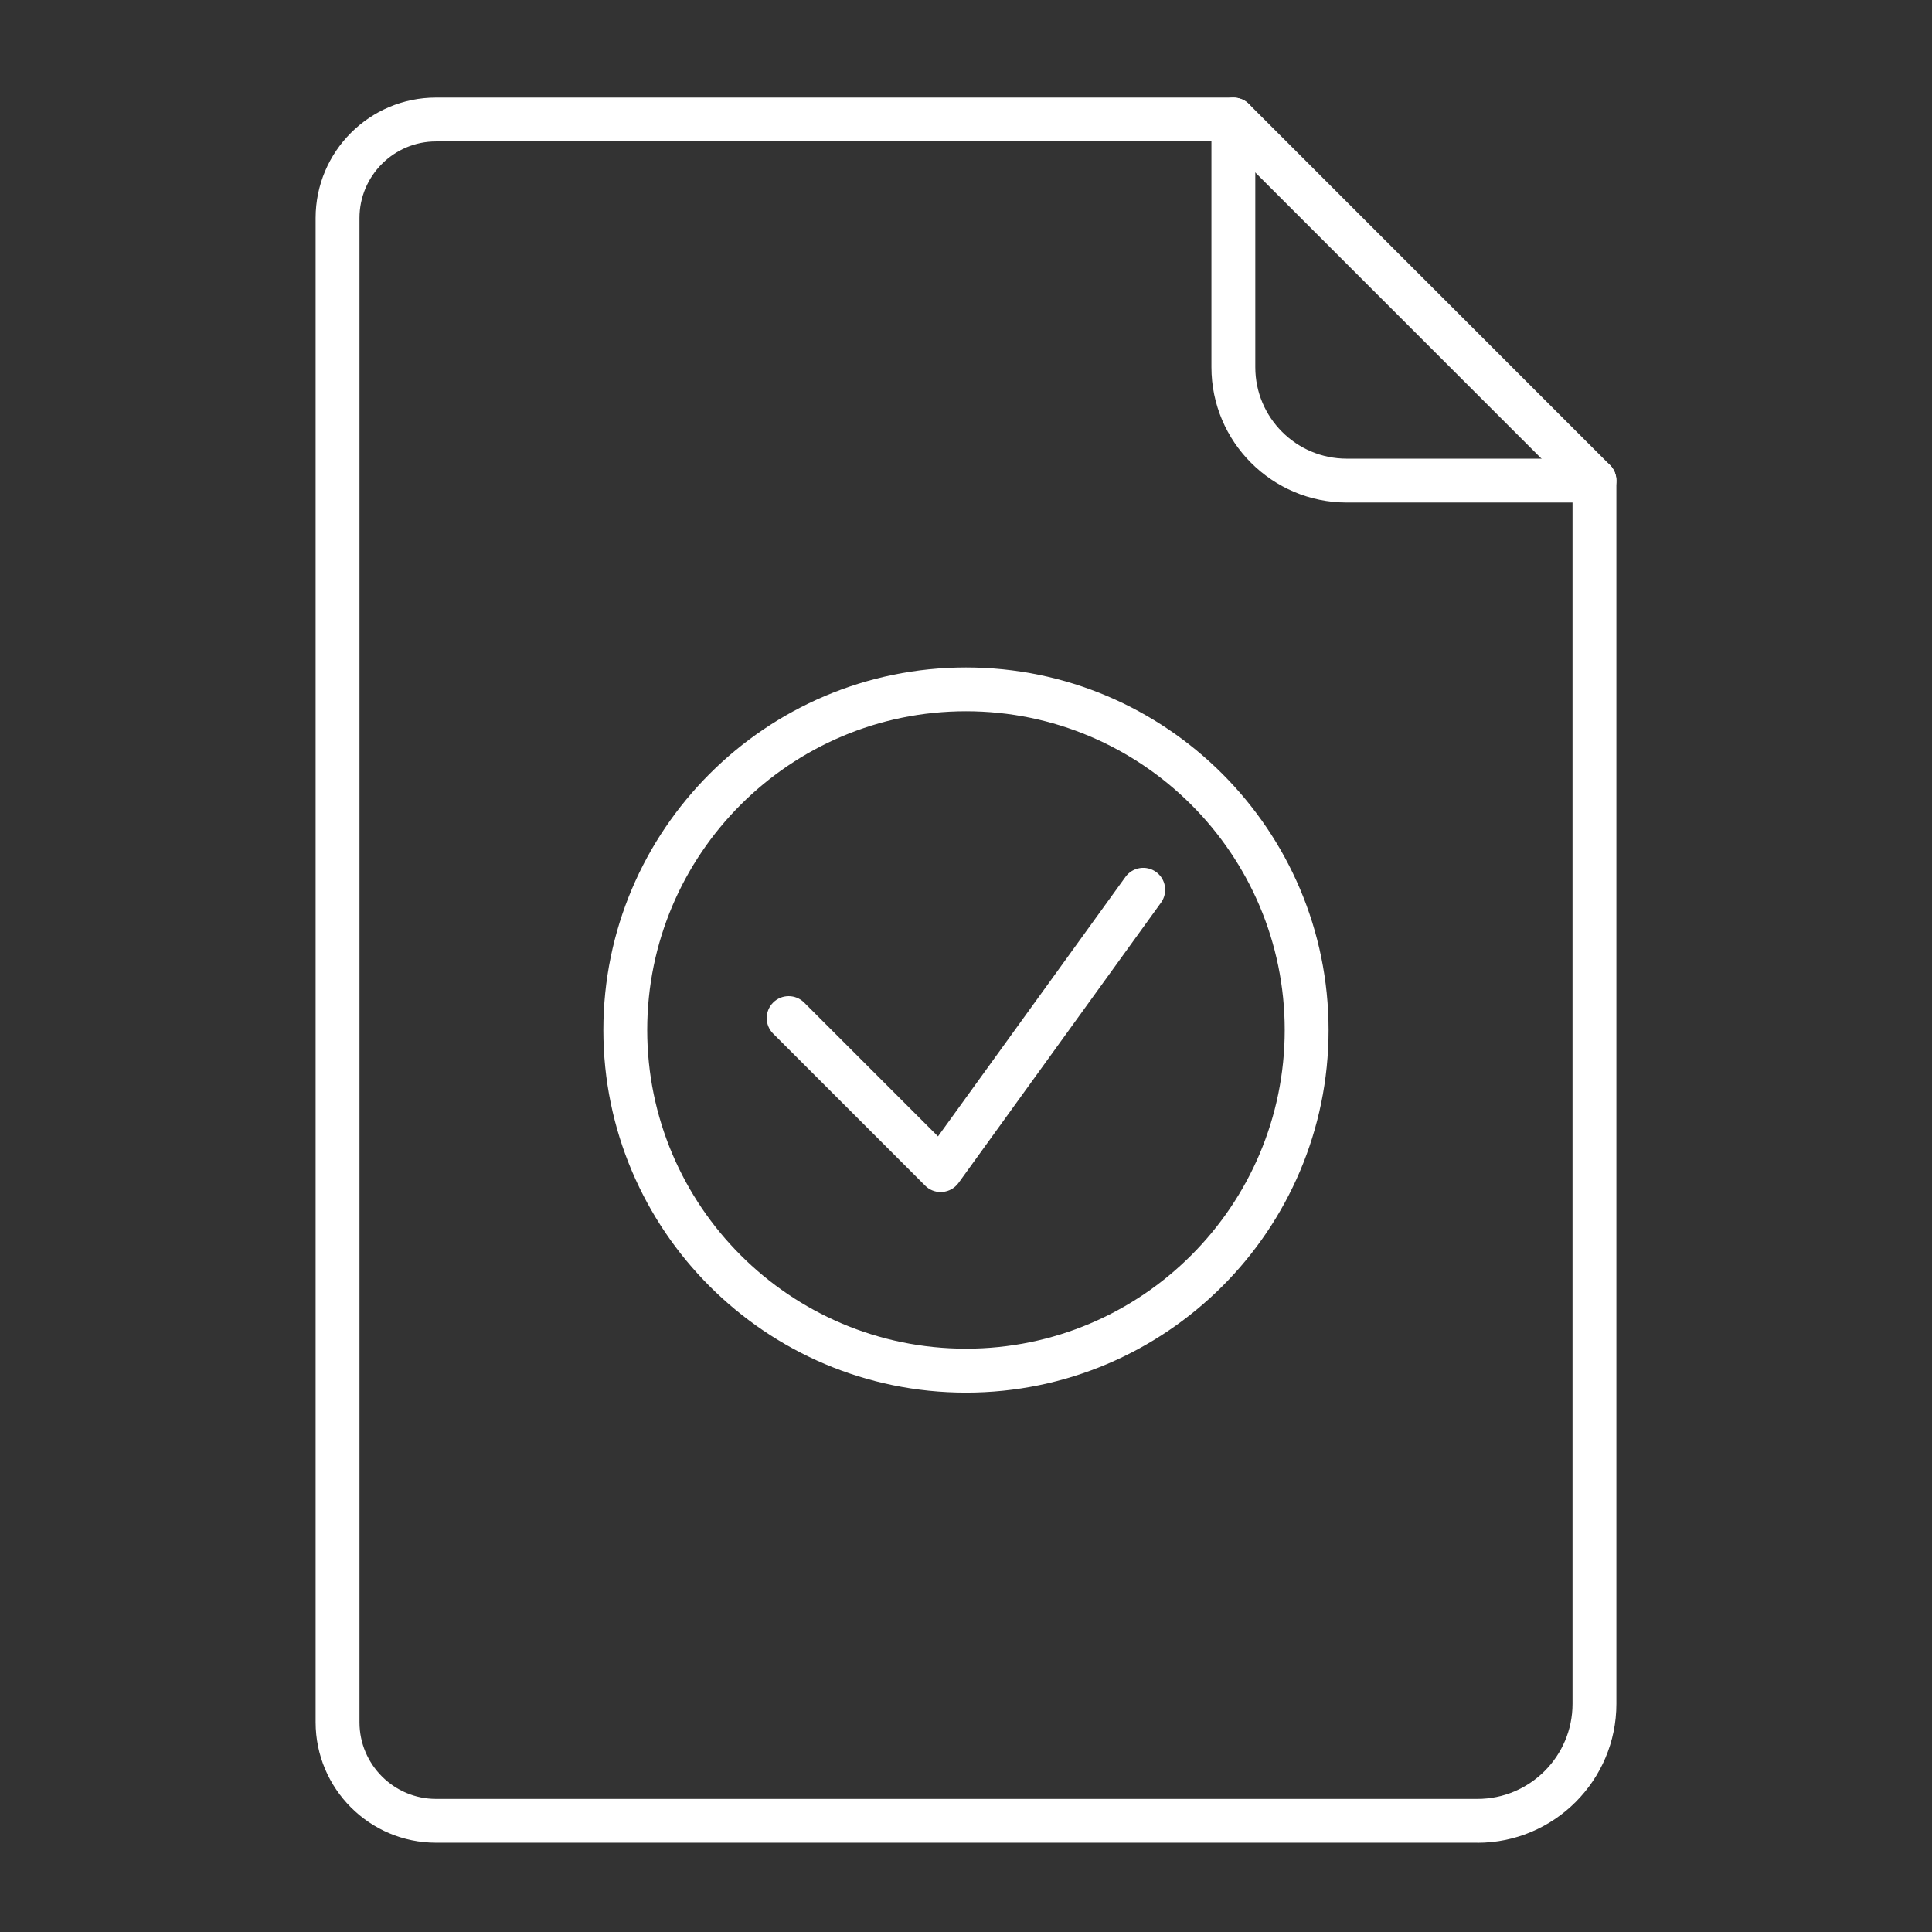 <?xml version="1.0" encoding="UTF-8"?><svg id="Calque_1" xmlns="http://www.w3.org/2000/svg" viewBox="0 0 286.3 286.3"><rect x="0" y="0" width="286.3" height="286.3" fill="#333333" stroke="none"/><defs><style>.cls-1{fill:#fff;}</style></defs><g><path class="cls-1" d="M218.93,273.07H64.62c-9.85,0-17.85-8.01-17.85-17.86V32.31c0-9.85,8-17.85,17.85-17.85h118.15c1.8,0,3.25,1.45,3.25,3.25V54.42c0,7.47,6.07,13.55,13.55,13.55h36.71c1.8,0,3.25,1.45,3.25,3.25V252.48c0,11.36-9.24,20.6-20.6,20.6ZM64.62,20.96c-6.26,0-11.35,5.09-11.35,11.35V255.22c0,6.26,5.09,11.36,11.35,11.36H218.93c7.78,0,14.1-6.32,14.1-14.1V74.47h-33.46c-11.05,0-20.05-8.99-20.05-20.05V20.96H64.62Z"/><path class="cls-1" d="M236.28,74.47c-.83,0-1.66-.32-2.3-.95l-53.5-53.5c-1.27-1.27-1.27-3.33,0-4.6,1.27-1.27,3.33-1.27,4.6,0l53.5,53.5c1.27,1.27,1.27,3.33,0,4.6-.63,.63-1.47,.95-2.3,.95Z"/></g><path class="cls-1" d="M143.15,206.37c-29.63,0-53.74-24.1-53.74-53.73s24.11-53.73,53.74-53.73,53.73,24.1,53.73,53.73-24.1,53.73-53.73,53.73Zm0-100.97c-26.05,0-47.24,21.19-47.24,47.23s21.19,47.23,47.24,47.23,47.23-21.19,47.23-47.23-21.19-47.23-47.23-47.23Z"/><path class="cls-1" d="M139.4,176.65c-.86,0-1.69-.34-2.3-.95l-22.53-22.53c-1.27-1.27-1.27-3.33,0-4.6,1.27-1.27,3.33-1.27,4.6,0l19.83,19.83,27.78-38.45c1.05-1.45,3.08-1.79,4.54-.73,1.45,1.05,1.78,3.08,.73,4.54l-30.01,41.54c-.56,.77-1.43,1.26-2.37,1.33-.09,0-.17,.01-.26,.01Z"/></svg>